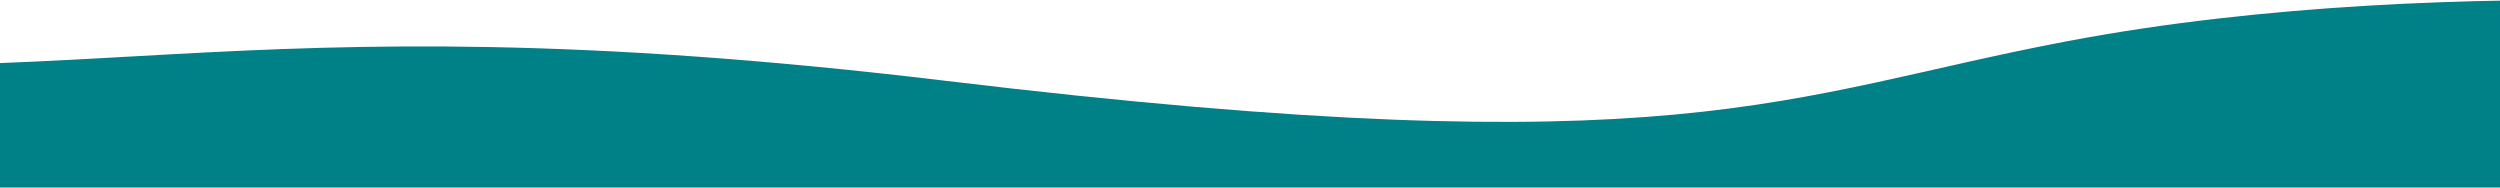 <svg xmlns="http://www.w3.org/2000/svg" width="1440" height="108" viewBox="0 0 1440 108" fill="none"><g clip-path="url(#clip0_2345_92)"><path d="M-241 25.101C43.933 63.757 120.695 -4.44 544.801 46.559C968.908 97.559 1026.61 54.836 1190.84 23.716C1418.35 -19.39 1681 9.44 1681 9.44L1681 108L-241 108L-241 25.101Z" fill="#008087"></path></g><defs><clipPath id="clip0_2345_92"><rect width="1440" height="108" fill="white"></rect></clipPath></defs></svg>